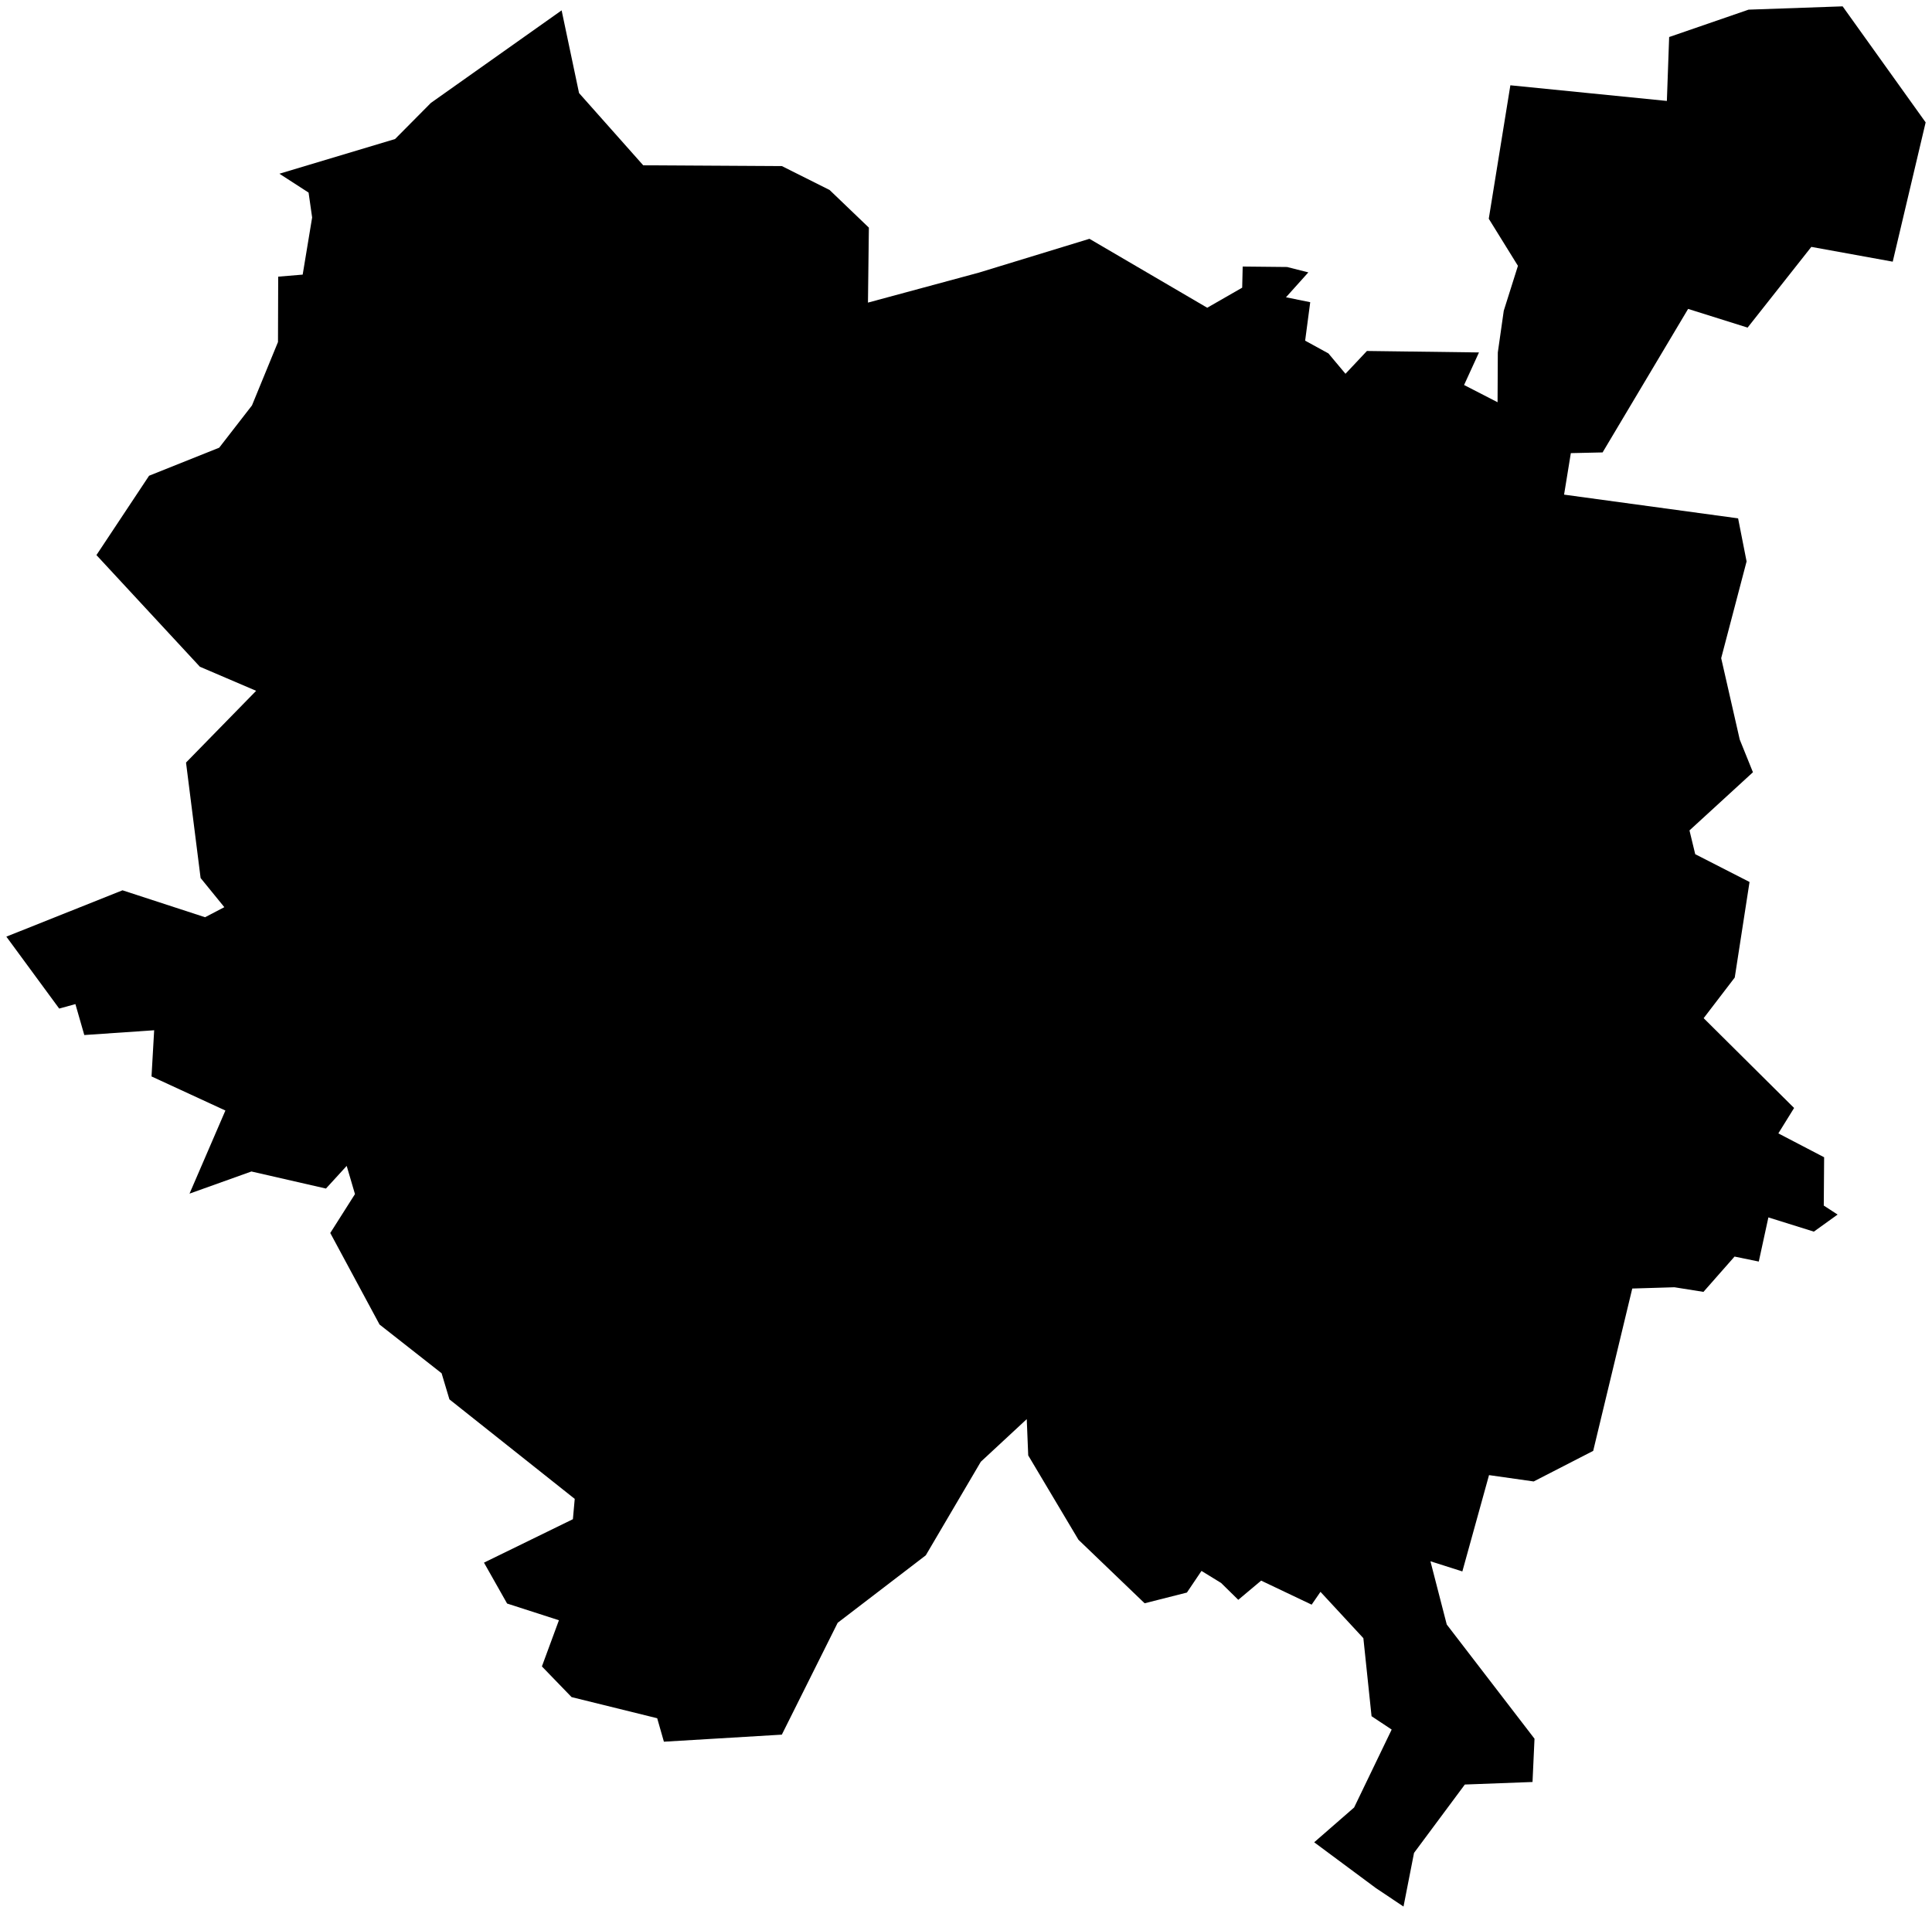 <svg version="1.1" baseProfile="tiny" id="svg2" x="0px" y="0px" width="38.023px" height="37.656px" viewBox="0 0 38.023 37.656" overflow="scroll" xml:space="preserve" xmlns="http://www.w3.org/2000/svg">

<g id="E07000175" transform="translate(-536.366,-705.07)">
	<polygon id="polygon5" fill="#000000" stroke-width="0.25" stroke-miterlimit="10" points="572.014,709.93    570.76,711.519 569.589,711.151 567.906,713.976 567.281,713.99 567.148,714.807 570.573,715.274 570.74,716.122 570.24,718.026    570.605,719.628 570.865,720.272 569.616,721.417 569.729,721.885 570.798,722.432 570.507,724.313 569.895,725.113    571.675,726.881 571.365,727.381 572.266,727.851 572.259,728.802 572.531,728.979 572.064,729.315 571.169,729.035    570.98,729.904 570.503,729.806 569.891,730.501 569.32,730.41 568.49,730.435 567.721,733.631 566.55,734.233 565.671,734.108    565.146,736.004 564.518,735.804 564.839,737.049 566.566,739.297 566.527,740.149 565.195,740.199 564.195,741.545    563.988,742.601 563.445,742.238 562.23,741.336 563.016,740.651 563.755,739.117 563.359,738.854 563.198,737.318    562.354,736.406 562.18,736.658 561.186,736.185 560.736,736.563 560.398,736.231 560.012,735.994 559.725,736.42 558.893,736.631    557.591,735.381 556.602,733.72 556.573,733.006 555.669,733.845 554.586,735.687 552.852,737.015 551.753,739.217    549.432,739.356 549.3,738.894 547.615,738.478 547.031,737.874 547.366,736.965 546.346,736.636 545.891,735.831 547.641,734.976    547.677,734.576 545.211,732.617 545.057,732.103 543.836,731.144 542.866,729.342 543.352,728.576 543.189,728.021    542.781,728.467 541.314,728.131 540.096,728.567 540.802,726.931 539.348,726.26 539.4,725.351 538.025,725.445 537.85,724.836    537.531,724.924 536.491,723.508 538.777,722.596 540.402,723.126 540.781,722.928 540.314,722.354 540.027,720.081    541.407,718.669 540.3,718.195 538.264,715.997 539.3,714.435 540.68,713.883 541.325,713.051 541.837,711.803 541.841,710.516    542.323,710.476 542.509,709.351 542.439,708.861 541.865,708.49 544.141,707.807 544.846,707.096 547.419,705.274    547.762,706.902 549.025,708.324 551.755,708.34 552.693,708.81 553.466,709.551 553.448,711.027 555.63,710.437 557.807,709.771    560.125,711.128 560.813,710.733 560.823,710.317 561.697,710.326 562.115,710.432 561.675,710.922 562.152,711.019    562.052,711.776 562.51,712.027 562.846,712.428 563.268,711.979 565.473,712.008 565.18,712.649 565.839,712.988 565.844,712.008    565.961,711.187 566.24,710.303 565.666,709.376 566.091,706.749 569.171,707.057 569.216,705.799 570.779,705.26 572.63,705.195    574.264,707.479 573.616,710.221  " />
</g>
</svg>